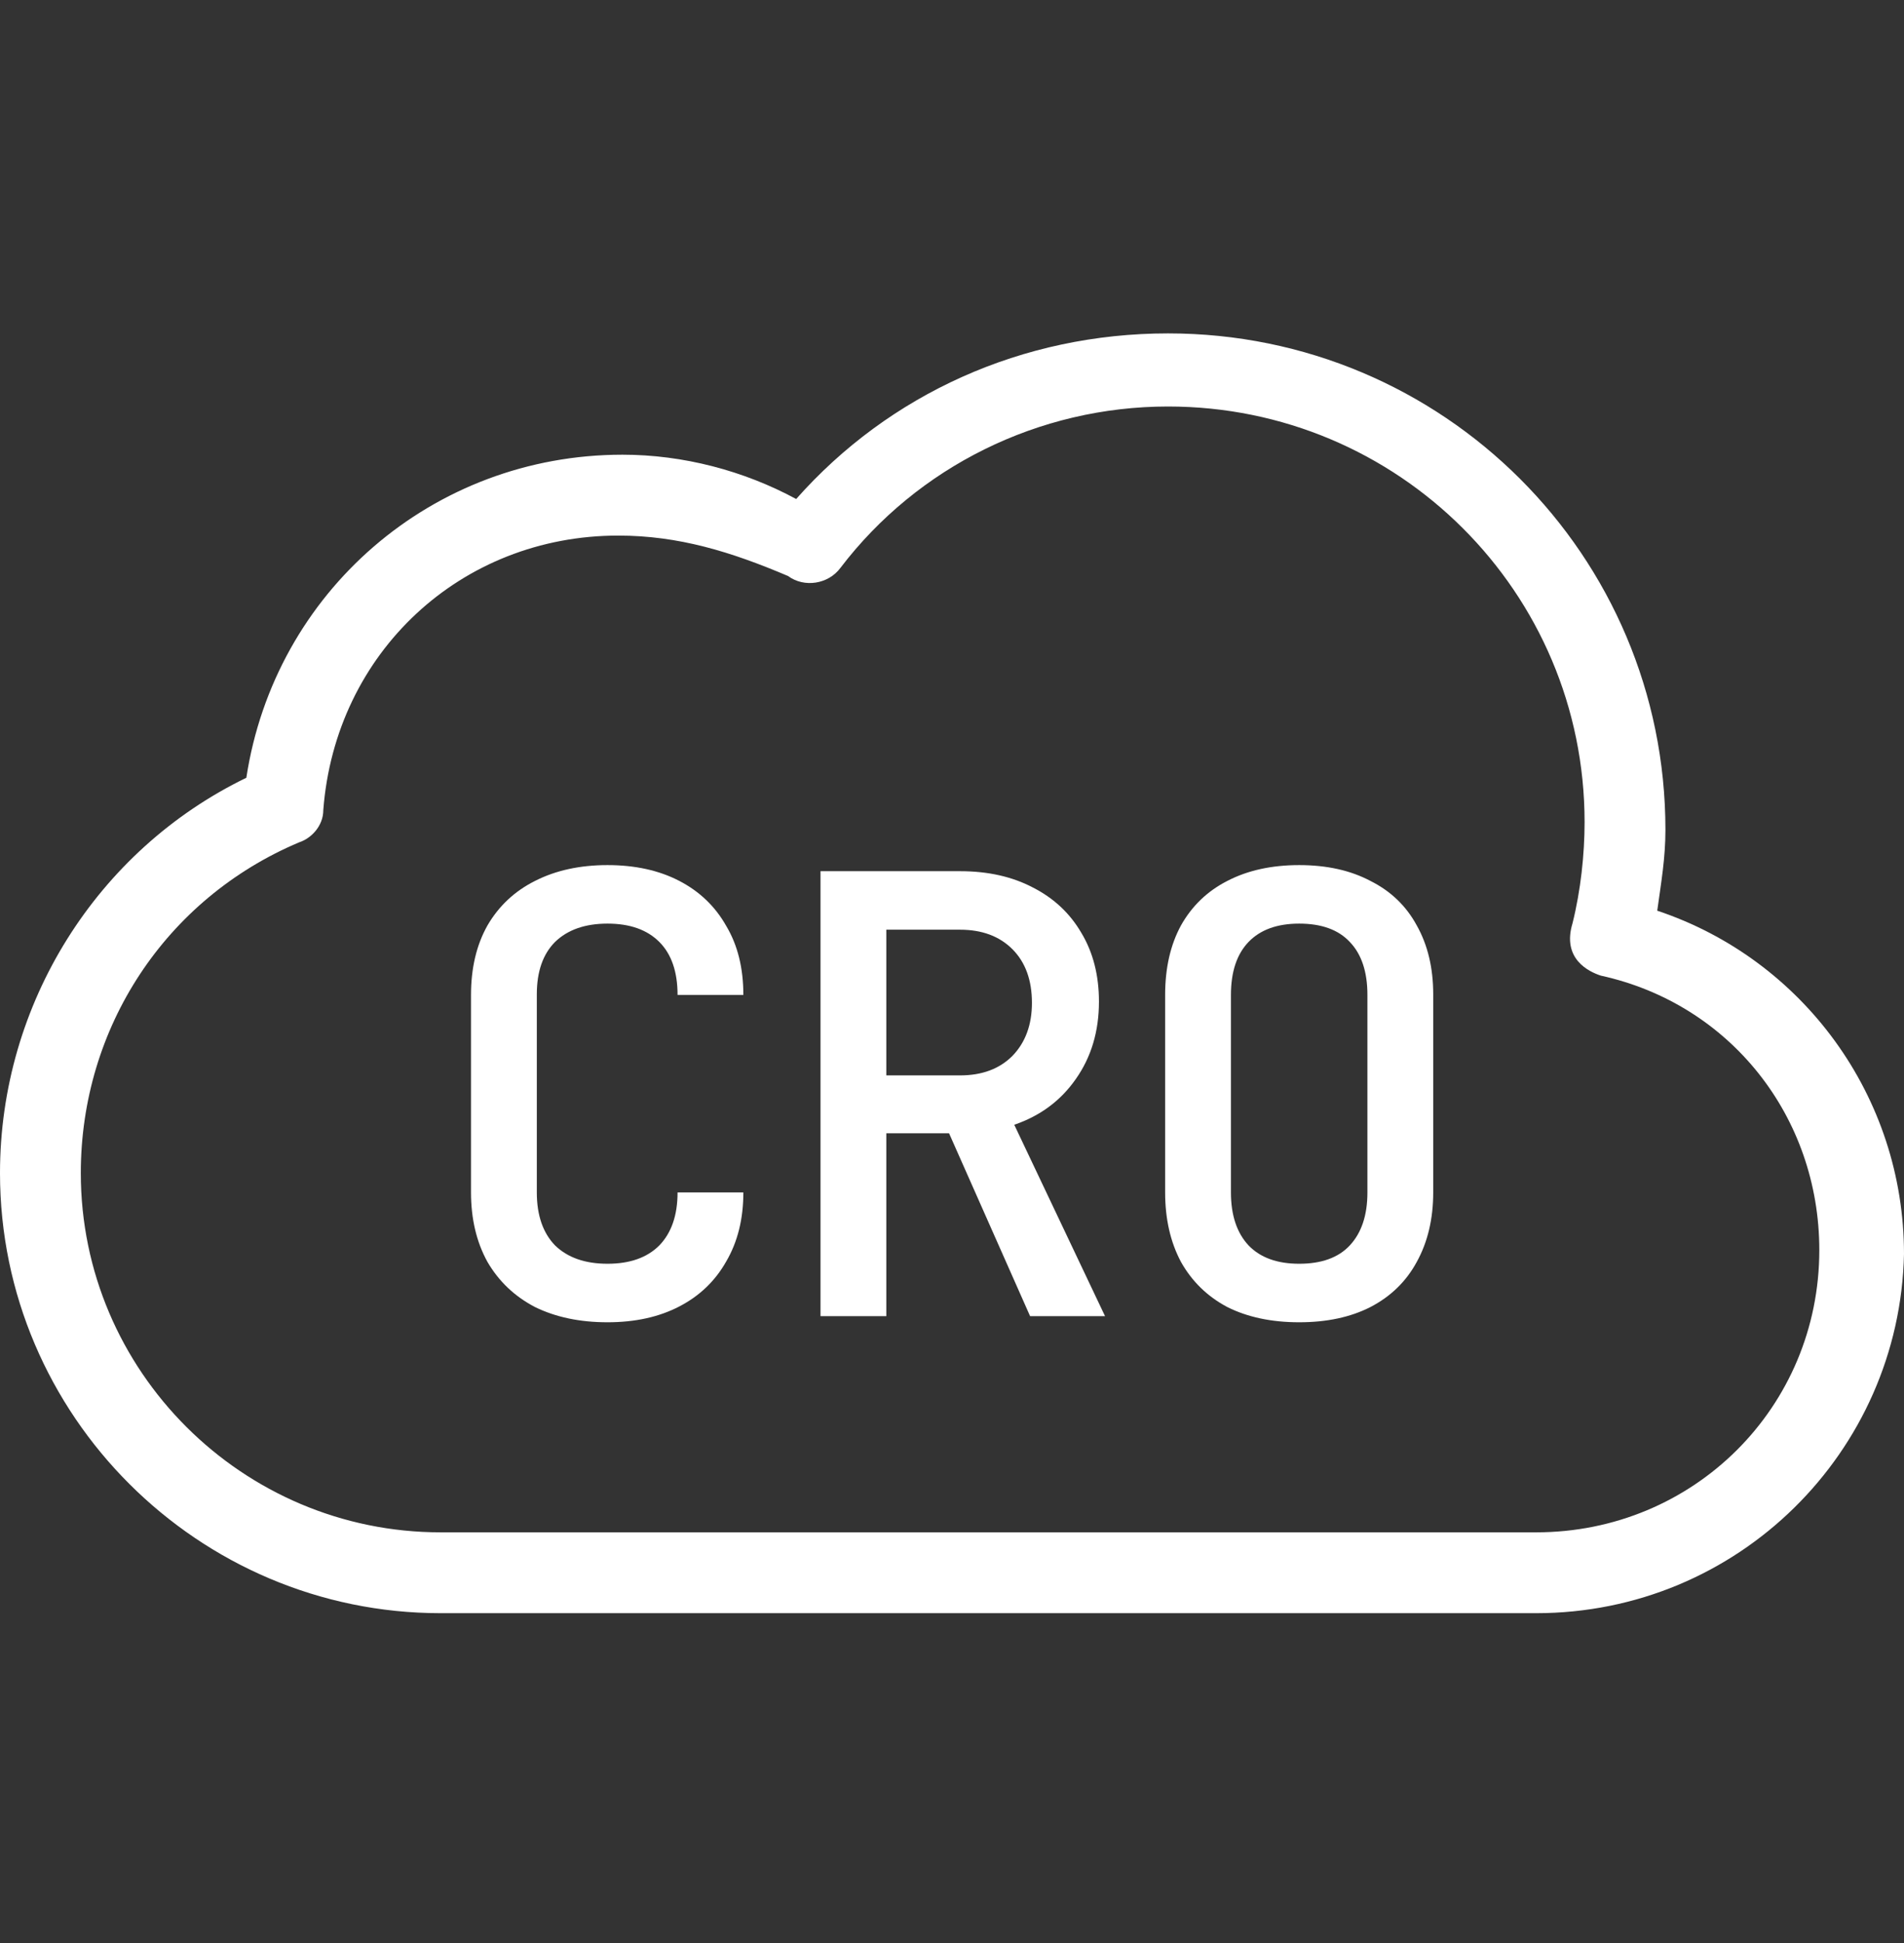 <svg xmlns="http://www.w3.org/2000/svg" width="50" height="51" viewBox="0 0 50 51" fill="none"><rect x="0" y="0" width="50" height="51" fill="#333333" stroke="none"/><path d="M43.52 23.904C43.623 23.16 43.735 22.527 43.735 21.782C43.735 14.578 37.898 8.751 30.674 8.751C26.847 8.751 23.347 10.343 20.908 13.098C19.531 12.354 17.939 11.935 16.347 11.935C11.357 11.935 7.214 15.537 6.469 20.415C2.551 22.313 0 26.343 0 30.792C0 37.149 5.204 42.343 11.571 42.343H40.337C45.643 42.343 49.888 38.109 50 32.915C50 28.782 47.347 25.18 43.52 23.904ZM40.337 40.221H11.571C6.367 40.221 2.122 35.986 2.122 30.792C2.122 26.976 4.347 23.588 7.857 22.109C8.173 22.007 8.49 21.68 8.49 21.262C8.806 17.129 12.102 14.058 16.235 14.058C17.826 14.058 19.204 14.486 20.694 15.119C21.122 15.435 21.755 15.333 22.071 14.905C24.092 12.252 27.276 10.67 30.674 10.67C36.724 10.67 41.612 15.547 41.612 21.578C41.612 22.425 41.51 23.374 41.296 24.231C41.01 25.17 41.724 25.507 42.041 25.609C45.439 26.354 47.776 29.313 47.776 32.813C47.776 36.935 44.48 40.221 40.337 40.221Z" fill="white"></path><path d="M15.953 34.707C15.228 34.707 14.593 34.574 14.049 34.307C13.516 34.03 13.1 33.635 12.801 33.123C12.513 32.601 12.369 31.993 12.369 31.299V26.115C12.369 25.411 12.513 24.803 12.801 24.291C13.1 23.779 13.516 23.39 14.049 23.123C14.593 22.846 15.228 22.707 15.953 22.707C16.679 22.707 17.308 22.846 17.841 23.123C18.375 23.401 18.785 23.795 19.073 24.307C19.372 24.809 19.521 25.411 19.521 26.115H17.793C17.793 25.507 17.633 25.043 17.313 24.723C16.993 24.403 16.54 24.243 15.953 24.243C15.367 24.243 14.908 24.403 14.577 24.723C14.257 25.043 14.097 25.502 14.097 26.099V31.299C14.097 31.897 14.257 32.361 14.577 32.691C14.908 33.011 15.367 33.171 15.953 33.171C16.54 33.171 16.993 33.011 17.313 32.691C17.633 32.361 17.793 31.897 17.793 31.299H19.521C19.521 31.993 19.372 32.595 19.073 33.107C18.785 33.619 18.375 34.014 17.841 34.291C17.308 34.569 16.679 34.707 15.953 34.707ZM21.547 34.547V22.867H25.211C25.947 22.867 26.587 23.011 27.131 23.299C27.675 23.577 28.096 23.971 28.395 24.483C28.704 24.995 28.859 25.598 28.859 26.291C28.859 27.07 28.657 27.747 28.251 28.323C27.857 28.889 27.318 29.289 26.635 29.523L29.019 34.547H27.051L24.923 29.747H23.275V34.547H21.547ZM23.275 28.227H25.211C25.787 28.227 26.246 28.057 26.587 27.715C26.928 27.363 27.099 26.899 27.099 26.323C27.099 25.726 26.928 25.257 26.587 24.915C26.246 24.574 25.787 24.403 25.211 24.403H23.275V28.227ZM34.117 34.707C33.392 34.707 32.762 34.574 32.229 34.307C31.706 34.03 31.301 33.635 31.013 33.123C30.735 32.601 30.597 31.993 30.597 31.299V26.115C30.597 25.411 30.735 24.803 31.013 24.291C31.301 23.779 31.706 23.39 32.229 23.123C32.762 22.846 33.392 22.707 34.117 22.707C34.842 22.707 35.466 22.846 35.989 23.123C36.522 23.39 36.928 23.779 37.205 24.291C37.493 24.803 37.637 25.406 37.637 26.099V31.299C37.637 31.993 37.493 32.601 37.205 33.123C36.928 33.635 36.522 34.03 35.989 34.307C35.466 34.574 34.842 34.707 34.117 34.707ZM34.117 33.171C34.703 33.171 35.146 33.011 35.445 32.691C35.754 32.361 35.909 31.897 35.909 31.299V26.115C35.909 25.507 35.754 25.043 35.445 24.723C35.146 24.403 34.703 24.243 34.117 24.243C33.541 24.243 33.098 24.403 32.789 24.723C32.48 25.043 32.325 25.507 32.325 26.115V31.299C32.325 31.897 32.48 32.361 32.789 32.691C33.098 33.011 33.541 33.171 34.117 33.171Z" fill="white"></path></svg>